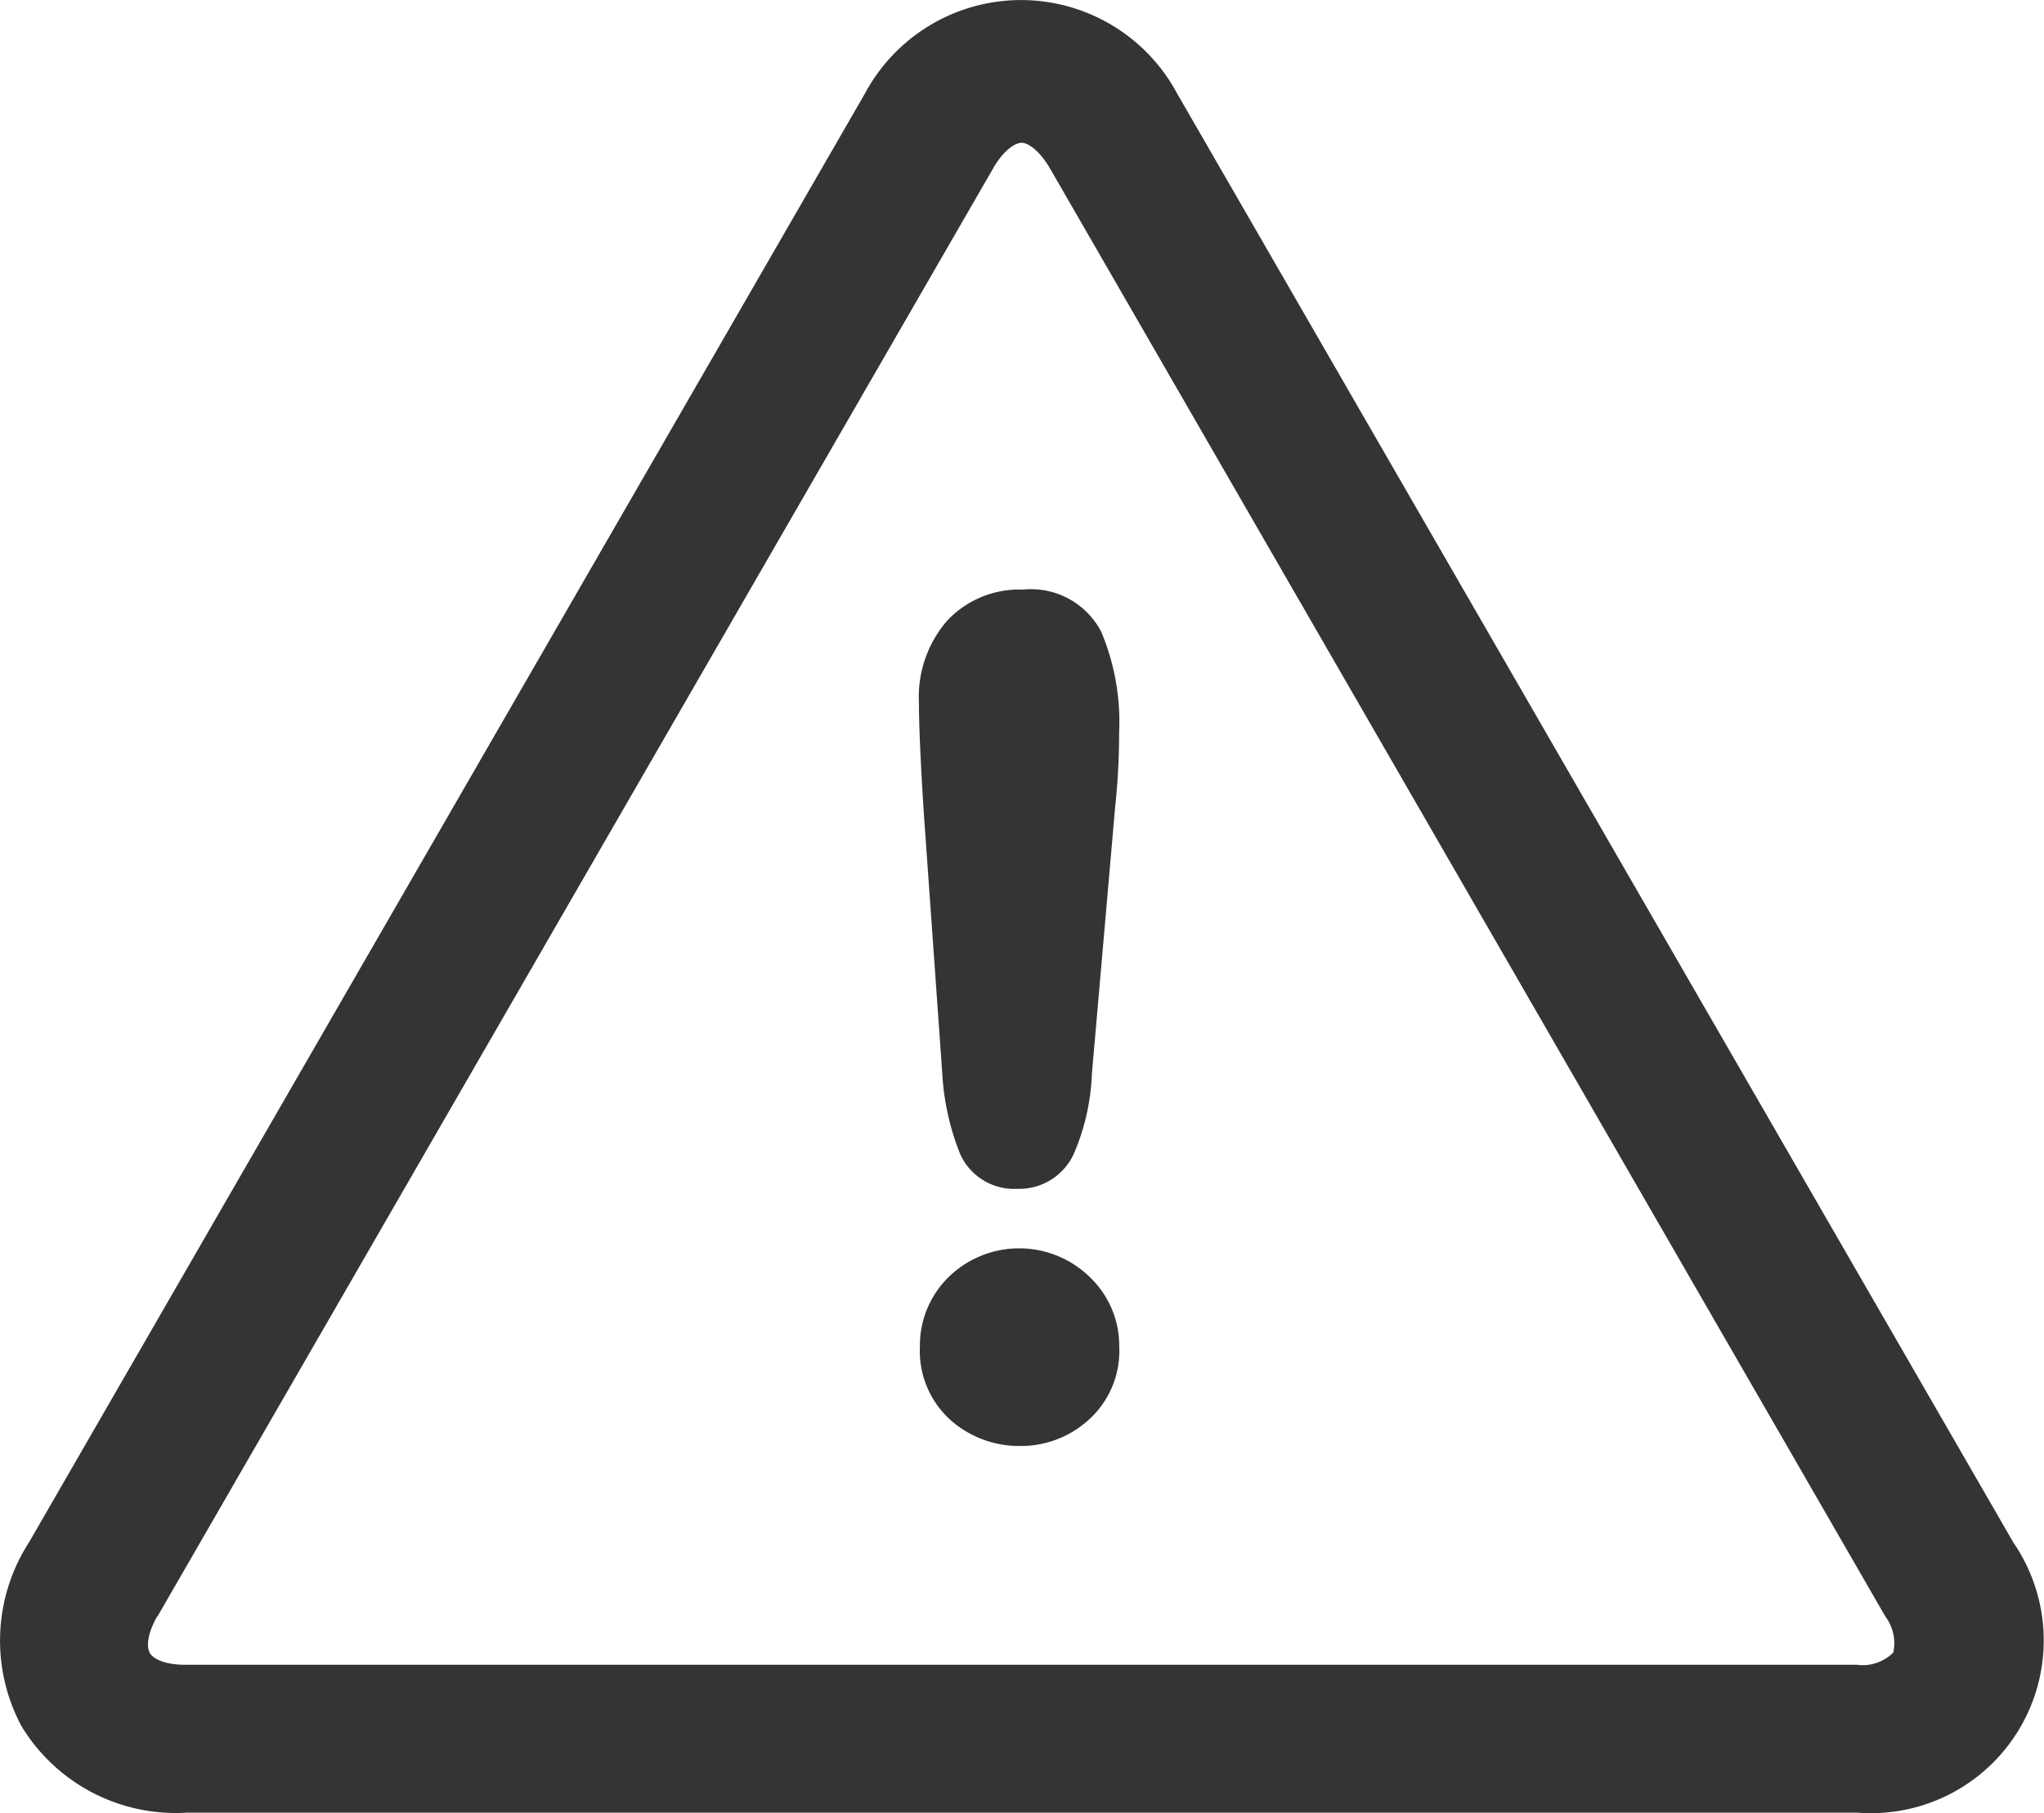 <svg xmlns="http://www.w3.org/2000/svg" width="18.929" height="16.789" viewBox="0 0 18.929 16.789">
  <g id="np_warning_2135850_000000" transform="translate(0 -3.571)">
    <path id="Path_248" data-name="Path 248" d="M1.716,20.354H17.2a1.6,1.6,0,0,0,1.446-2.5L10.9,4.435a1.64,1.64,0,0,0-2.889,0L.27,17.849A1.678,1.678,0,0,0,.2,19.555a1.672,1.672,0,0,0,1.517.8Zm-.258-1.816L9.2,5.125c.092-.16.2-.232.261-.232s.165.073.259.231l7.74,13.414a.408.408,0,0,1,.073.159.4.4,0,0,1,0,.175.4.4,0,0,1-.154.095.389.389,0,0,1-.181.018H1.716c-.184,0-.3-.053-.33-.112s-.021-.177.07-.337Z" fill="#343434"/>
    <path id="Path_249" data-name="Path 249" d="M44.576,36.492a2.348,2.348,0,0,0,.165.747.547.547,0,0,0,.528.324.556.556,0,0,0,.528-.33,2.071,2.071,0,0,0,.165-.736l.215-2.468a6.4,6.4,0,0,0,.037-.689,2.16,2.16,0,0,0-.165-.933.733.733,0,0,0-.726-.392.914.914,0,0,0-.7.286,1.079,1.079,0,0,0-.263.763c0,.2.015.546.045,1.018Z" transform="translate(-35.85 -22.985)" fill="#343434"/>
    <path id="Path_250" data-name="Path 250" d="M45.3,65.6a.933.933,0,0,0,.637-.243.856.856,0,0,0,.282-.675.878.878,0,0,0-.274-.647.936.936,0,0,0-1.305,0,.887.887,0,0,0-.267.646.859.859,0,0,0,.286.681.956.956,0,0,0,.643.238Z" transform="translate(-35.854 -48.641)" fill="#343434"/>
  </g>
</svg>
